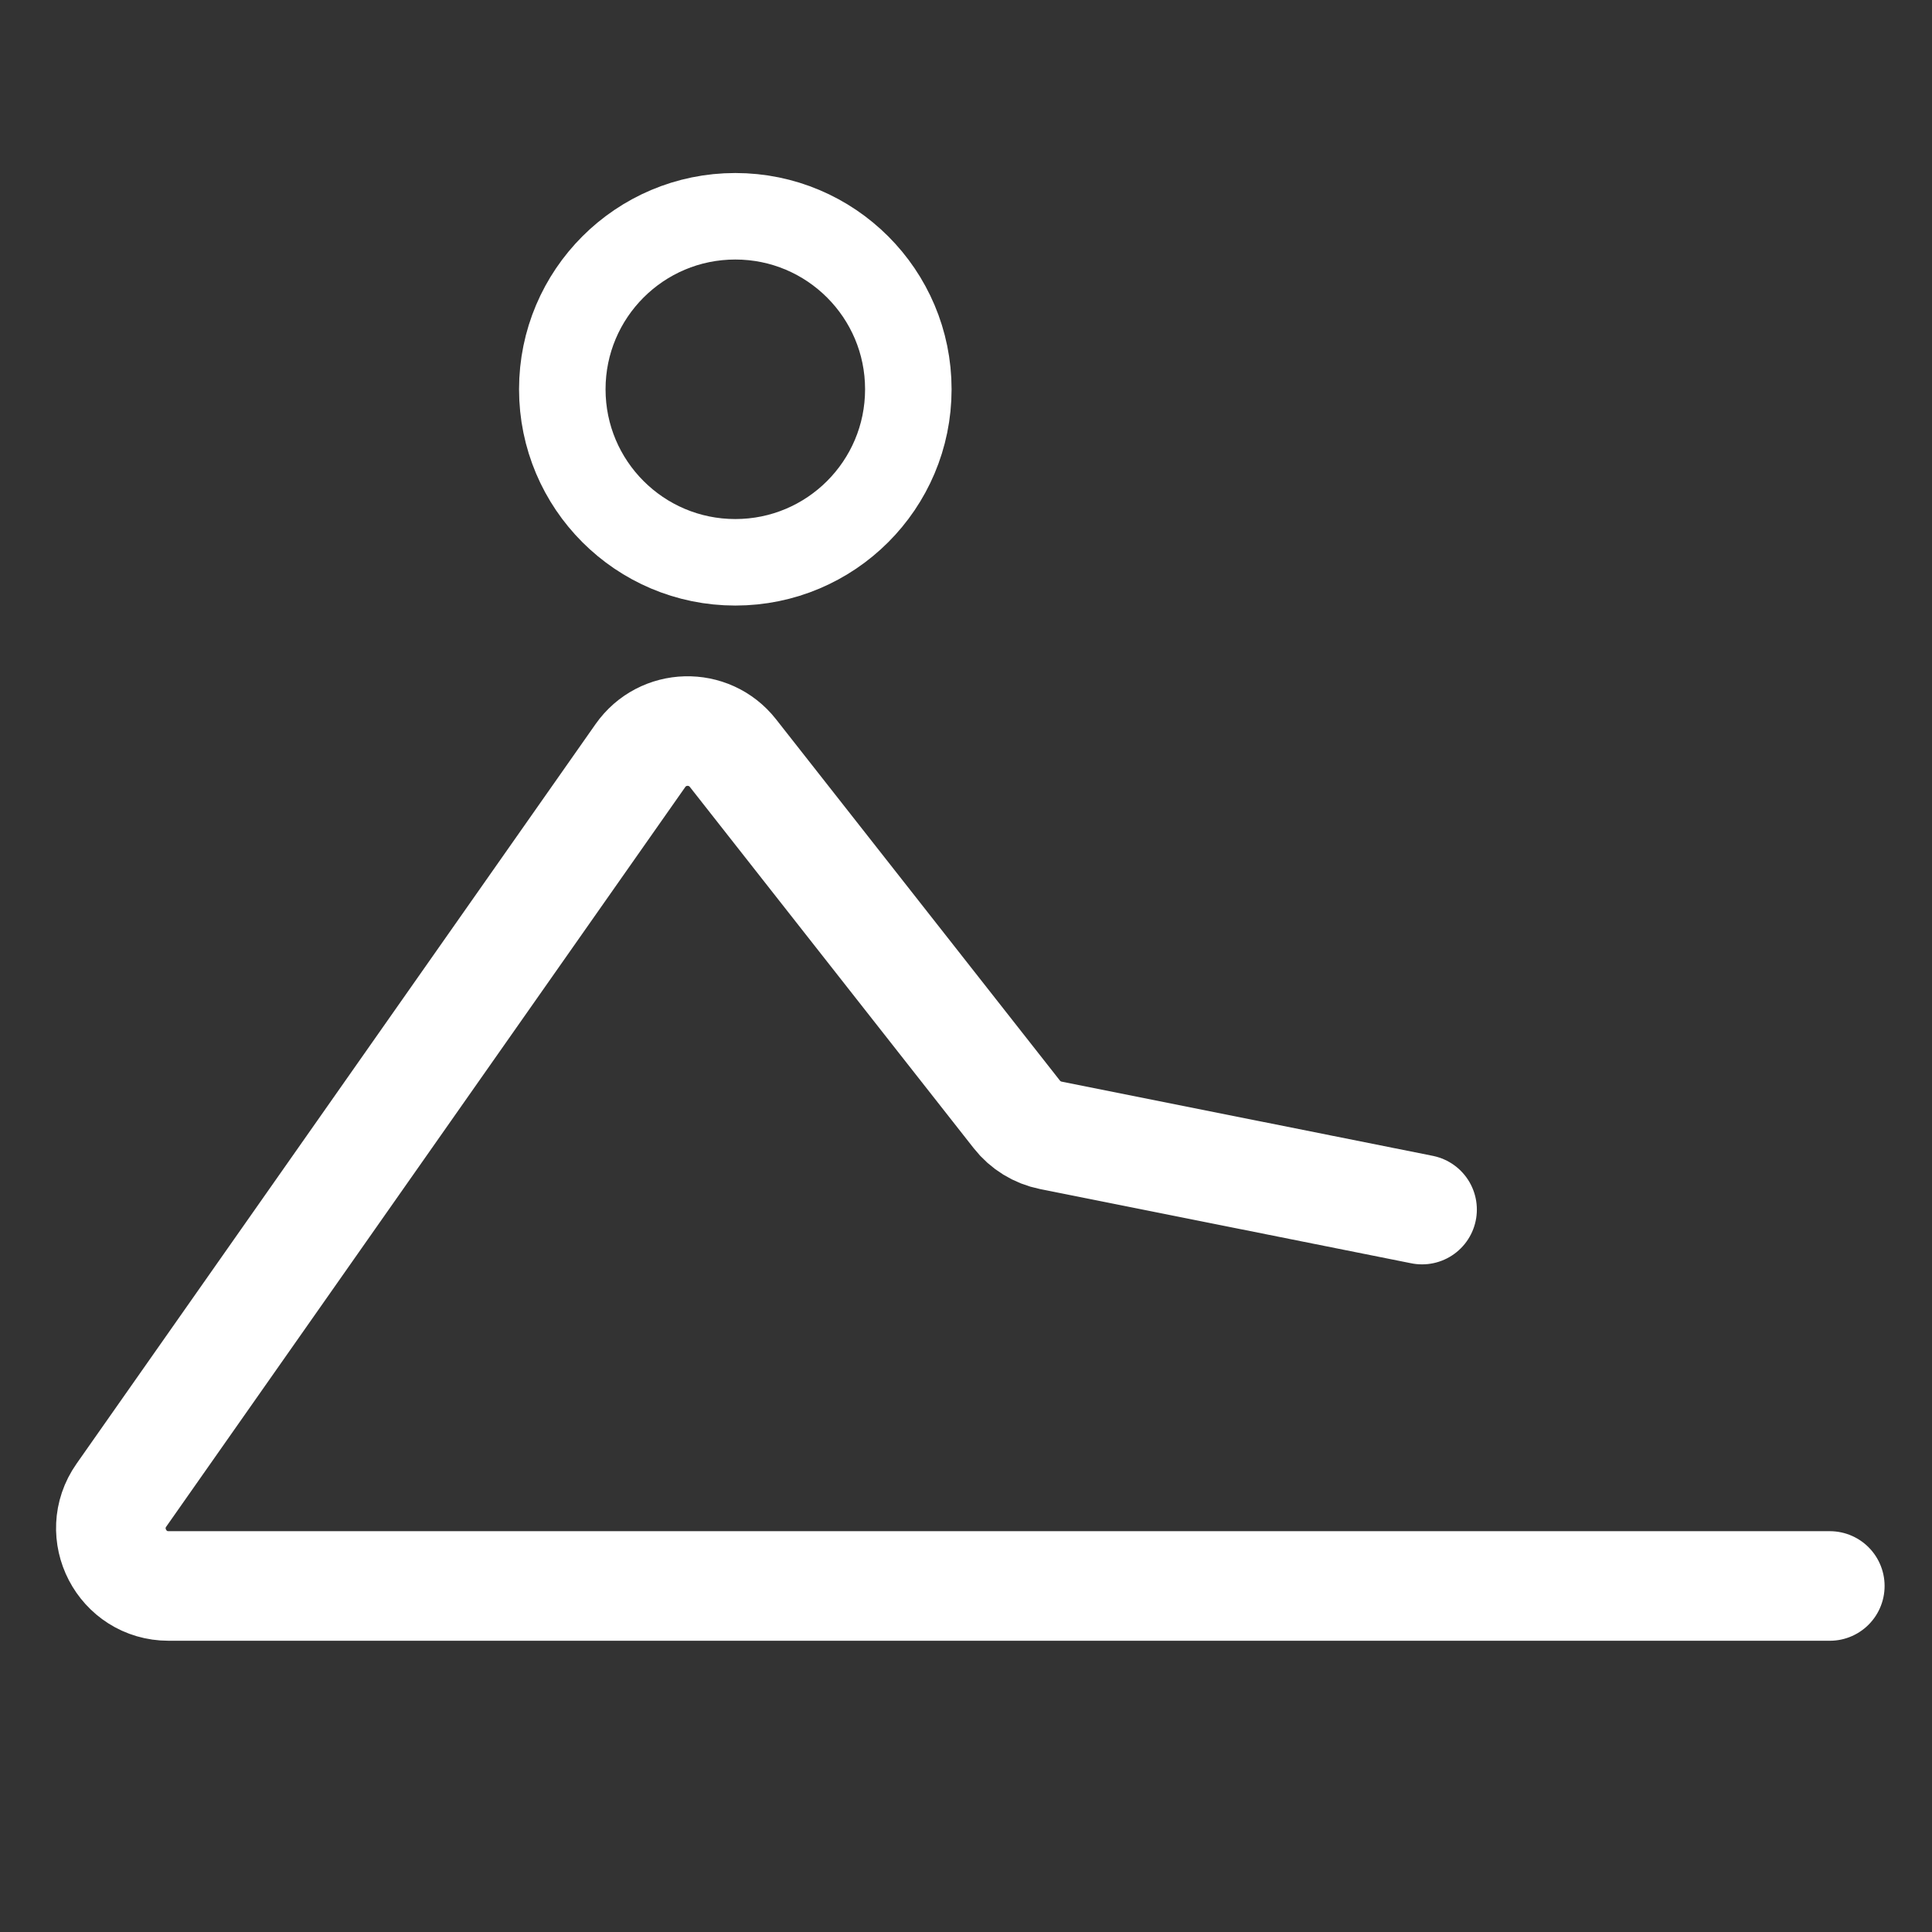 <svg width="67" height="67" viewBox="0 0 67 67" fill="none" xmlns="http://www.w3.org/2000/svg">
<rect x="0" y="0" width="67" height="67" fill="#333333" stroke="none"/>
<path d="M49.316 41.947L36.443 39.373C35.976 39.279 35.557 39.022 35.263 38.647L25.418 26.117C24.589 25.062 22.978 25.106 22.208 26.204L4.21 51.851C3.28 53.176 4.228 55 5.847 55H63.456" stroke="white" style="stroke:white;stroke-opacity:1;" stroke-width="3.8" stroke-linecap="round"/>
<circle cx="25.5" cy="13.5" r="6" stroke="white" style="stroke:white;stroke-opacity:1;" stroke-width="3"/>
</svg>
